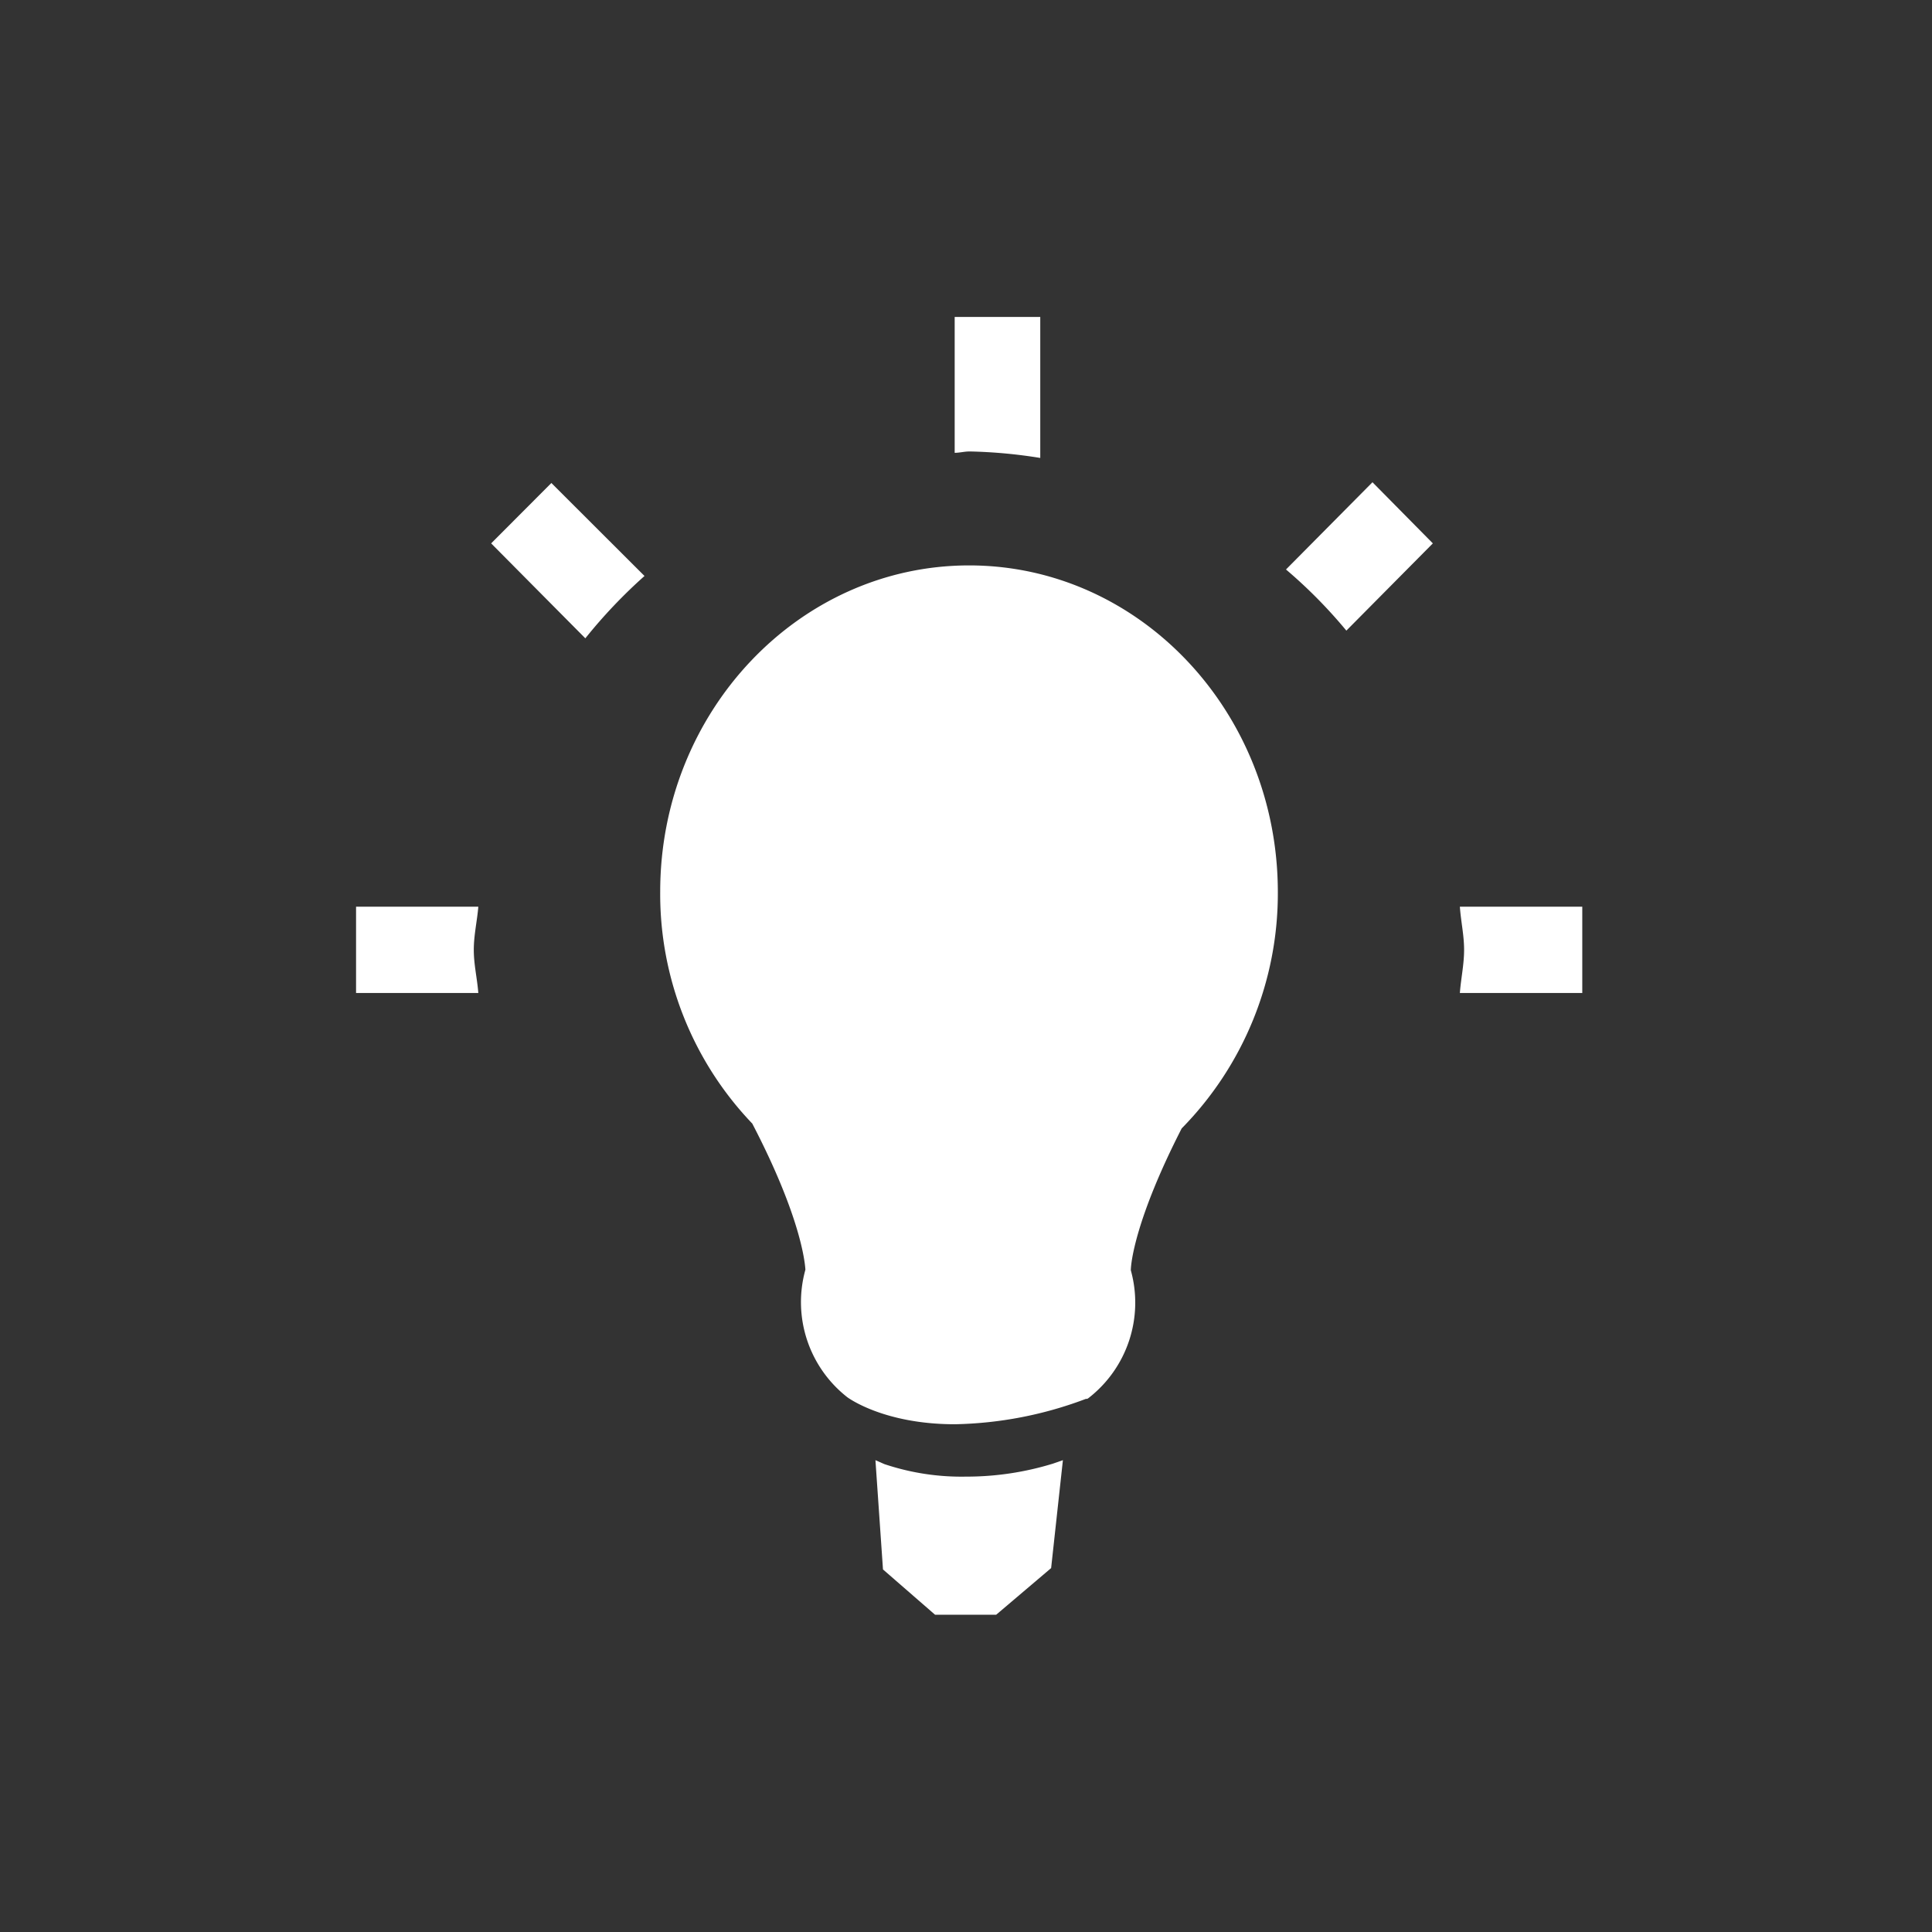 <svg xmlns="http://www.w3.org/2000/svg" viewBox="0 0 128 128" fill="#fff"><rect x="0" y="0" width="128" height="128" fill="#333333" stroke="none"/><path d="M64.21,37.46c-11.29,0-20.47,9.7-20.47,21.62a22,22,0,0,0,6.1,15.36c3.22,6.19,3.49,9.21,3.52,9.68a8,8,0,0,0,2.79,8.46c.13.09,2.49,1.78,7.11,1.78a25.82,25.82,0,0,0,8.68-1.68l.09,0,.08-.05a8,8,0,0,0,2.81-8.47c0-.49.31-3.42,3.37-9.4a22.2,22.2,0,0,0,6.37-15.65C84.66,47.16,75.5,37.46,64.21,37.46ZM64,97.83A16.06,16.06,0,0,1,58.59,97L58,96.74l.5,7.24,3.45,3H66l3.64-3.09.78-7.15-.66.23A19.48,19.48,0,0,1,64,97.83ZM23.59,60.07v5.72h8.1c-.08-1-.3-1.88-.3-2.86s.22-1.9.3-2.86Zm73.13,0c.07,1,.28,1.88.28,2.86s-.21,1.9-.28,2.86h8.11V60.07ZM68.92,30.34V21H63.25V30c.34,0,.63-.09,1-.09A33.25,33.25,0,0,1,68.92,30.34ZM32.54,36l6.24,6.29a34.06,34.06,0,0,1,3.92-4.13L36.53,32ZM85.2,37.73a32.57,32.57,0,0,1,4,4.05L94.93,36l-4-4.05Z"/></svg>
